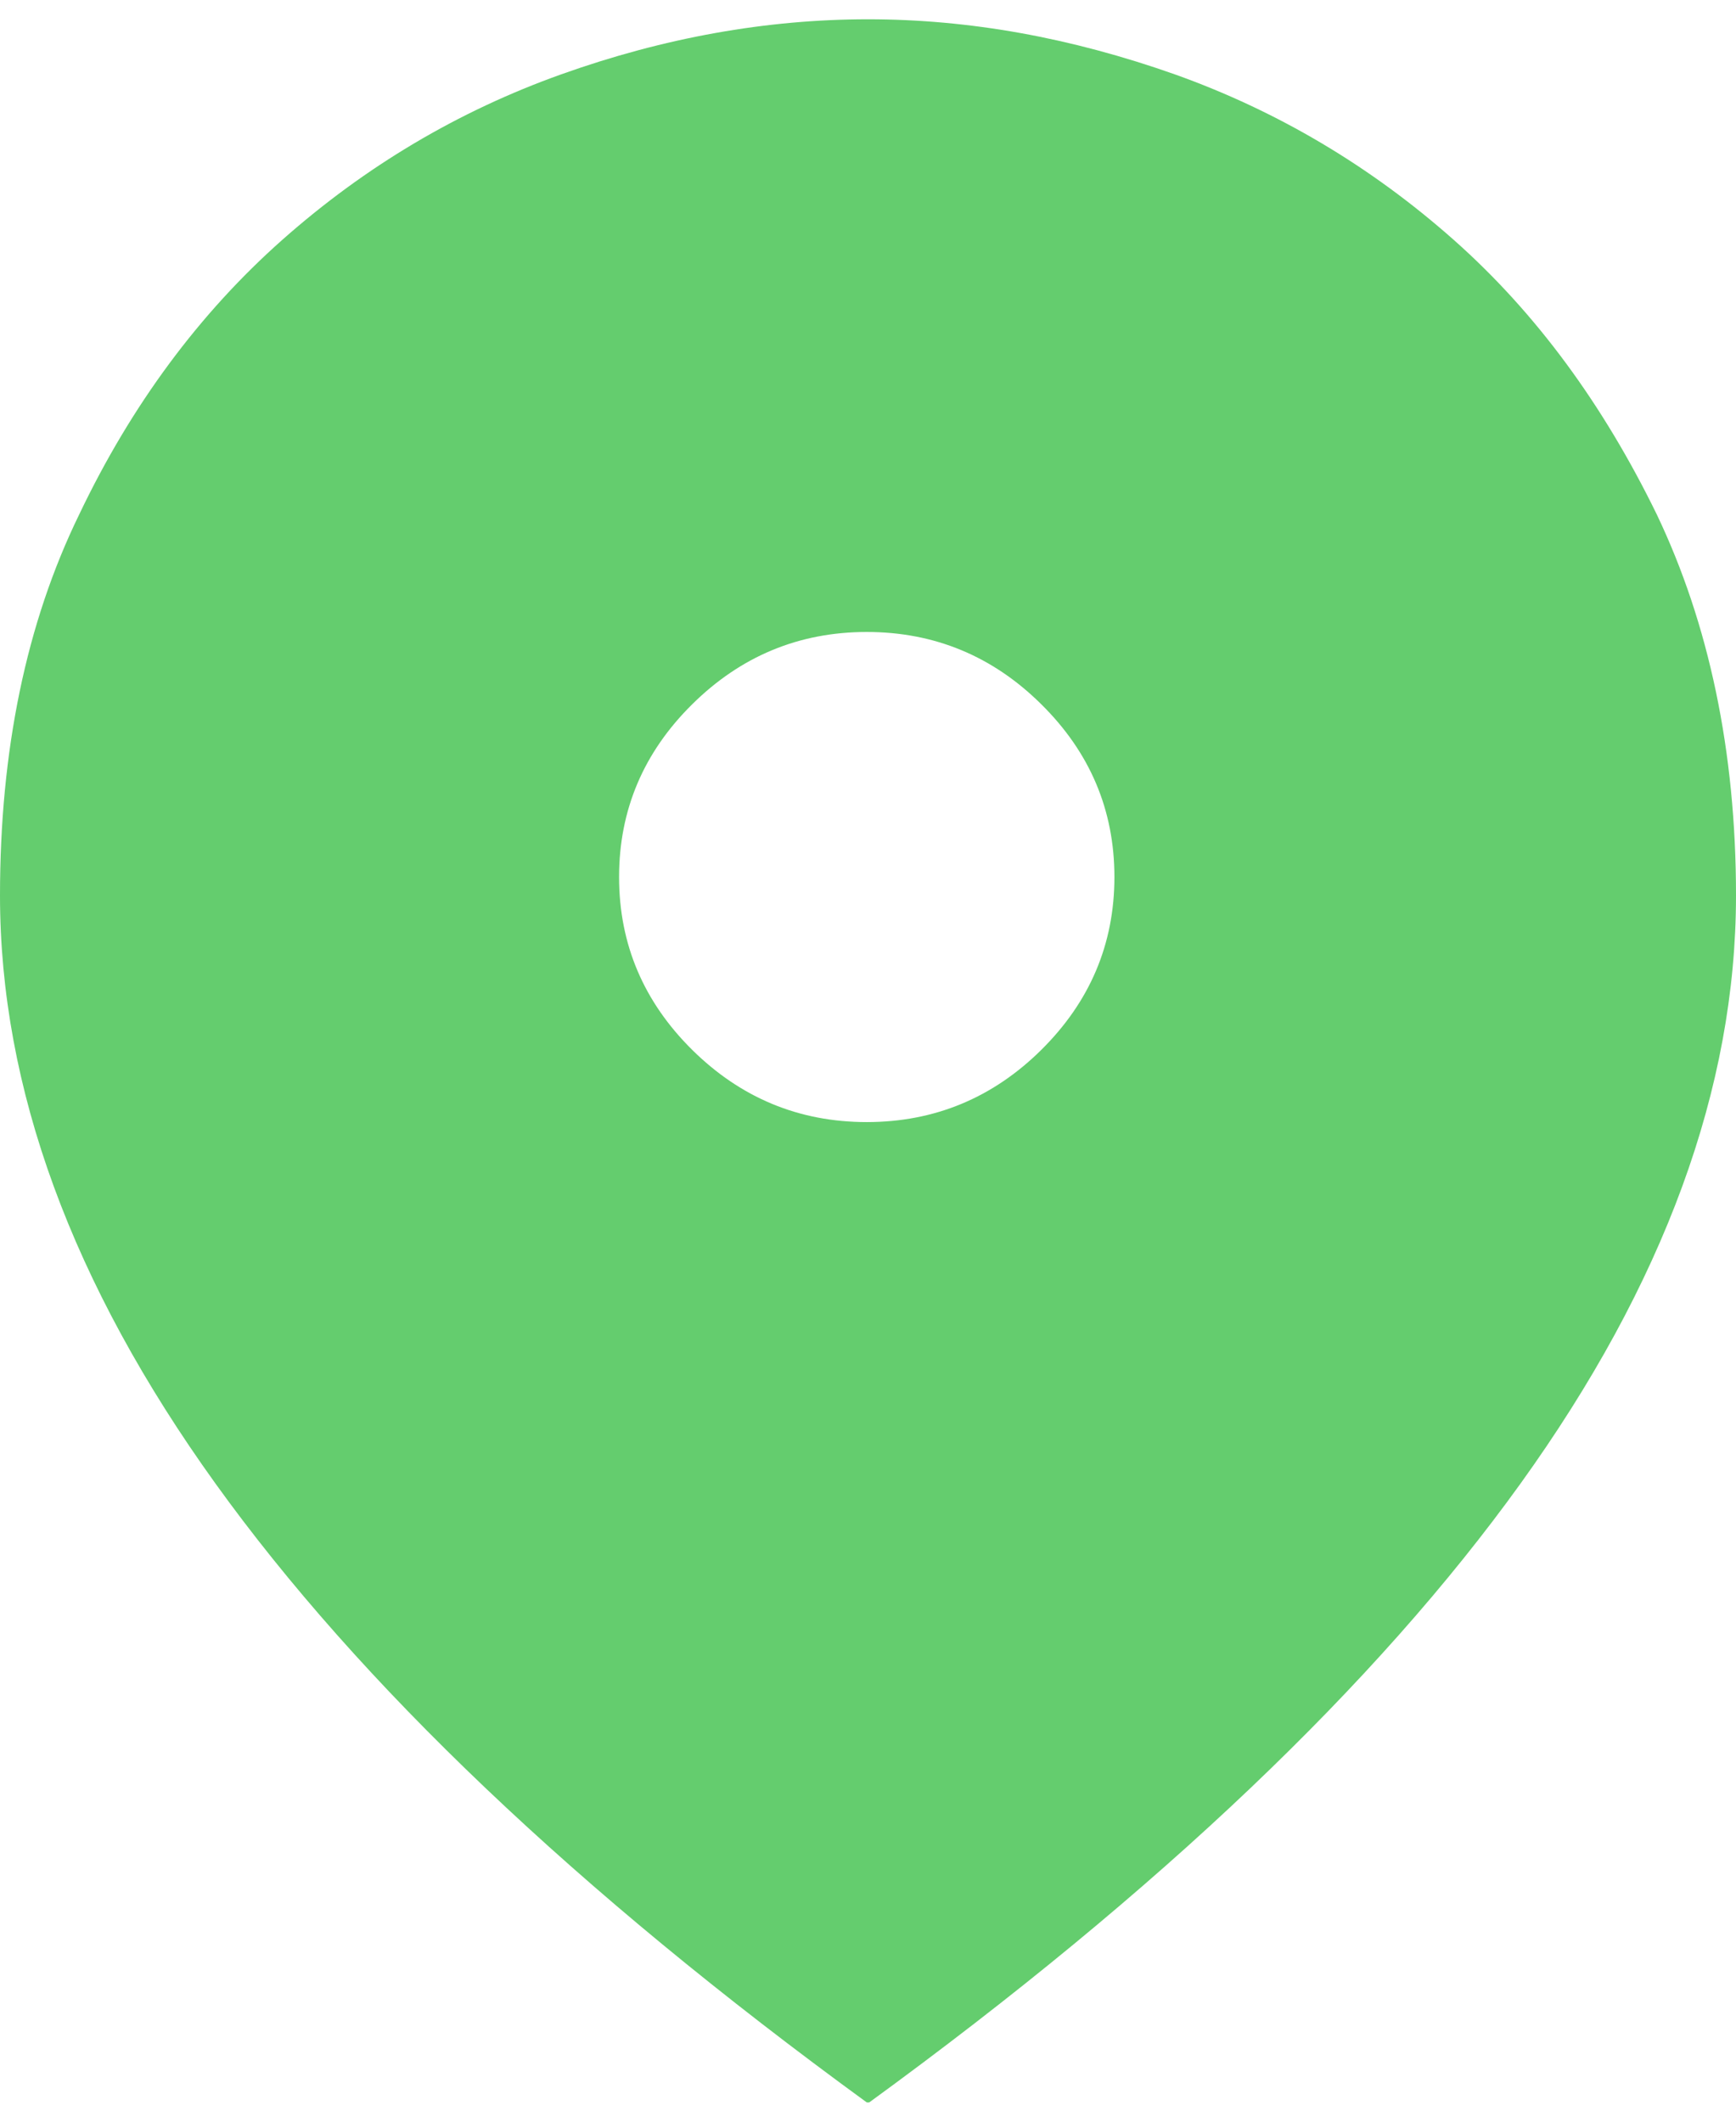<svg width="18" height="22" viewBox="0 0 18 22" fill="none" xmlns="http://www.w3.org/2000/svg">
<path d="M8.987 21.8C5.97 19.602 3.723 17.454 2.234 15.383C0.745 13.312 0 11.28 0 9.285C0 7.785 0.27 6.464 0.822 5.333C1.361 4.202 2.067 3.249 2.927 2.487C3.787 1.725 4.75 1.153 5.816 0.772C6.882 0.391 7.947 0.2 9 0.2C10.053 0.2 11.106 0.391 12.184 0.772C13.25 1.153 14.213 1.725 15.073 2.487C15.933 3.249 16.626 4.202 17.178 5.333C17.718 6.464 18 7.785 18 9.285C18 11.28 17.255 13.312 15.766 15.383C14.277 17.454 12.03 19.602 9.013 21.8H8.987ZM8.987 11.635C9.693 11.635 10.297 11.381 10.797 10.886C11.298 10.39 11.555 9.793 11.555 9.094C11.555 8.395 11.298 7.798 10.797 7.303C10.297 6.807 9.693 6.553 8.987 6.553C8.281 6.553 7.678 6.807 7.177 7.303C6.676 7.798 6.419 8.395 6.419 9.094C6.419 9.793 6.676 10.39 7.177 10.886C7.678 11.381 8.281 11.635 8.987 11.635Z" fill="#64CD6E"/>
</svg>
